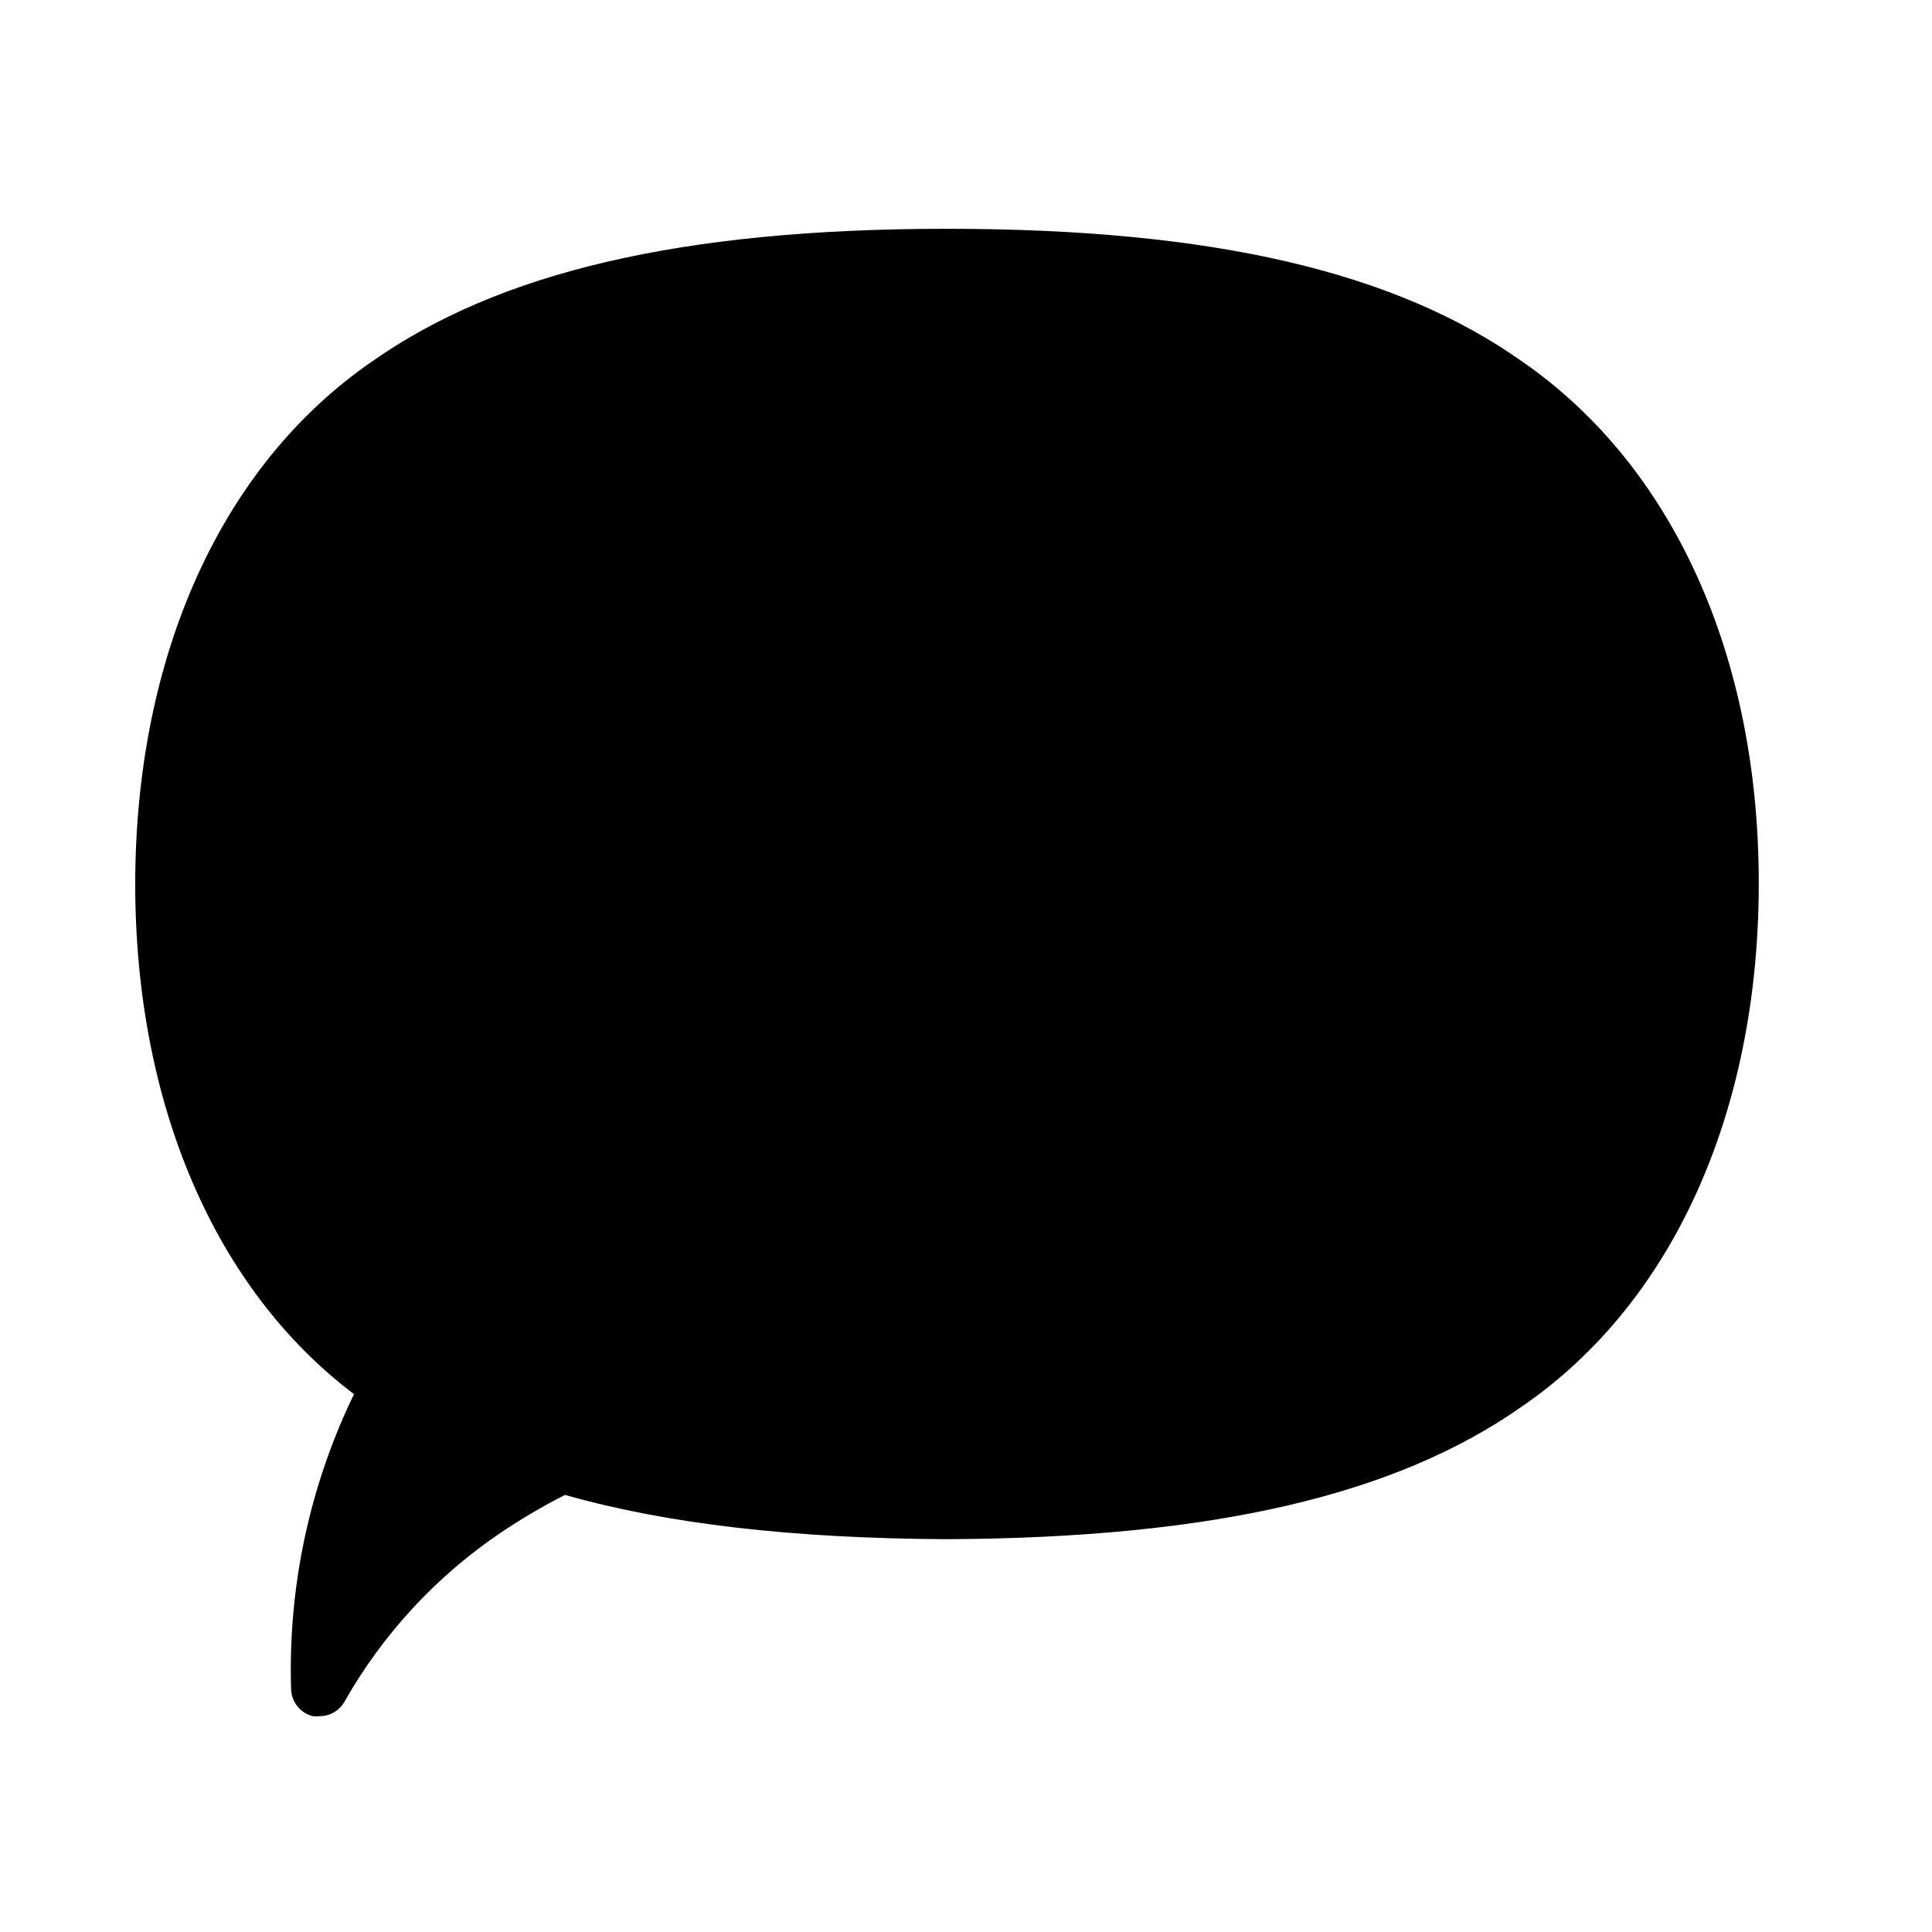<?xml version="1.0" encoding="UTF-8"?>
<!-- Uploaded to: ICON Repo, www.iconrepo.com, Generator: ICON Repo Mixer Tools -->
<svg fill="#000000" width="800px" height="800px" version="1.1" viewBox="144 144 512 512" xmlns="http://www.w3.org/2000/svg">
 <path d="m237.82 513.46c-0.656 1.359-1.309 2.719-1.914 4.082-10.516 23.27-15.562 48.637-14.762 74.16 0.125 3.379 2.465 6.277 5.746 7.102 0.602 0.074 1.211 0.074 1.812 0 2.703 0.004 5.199-1.438 6.551-3.777 10.145-17.922 24.301-33.254 41.363-44.789 5.496-3.711 11.215-7.074 17.129-10.074 27.055 7.707 60.457 11.539 101.27 11.738 70.535-0.352 118.9-11.637 152.45-35.266 39.75-27.305 62.574-77.738 62.625-138.39 0.051-60.66-22.871-110.84-62.574-138.35-33.656-23.879-82.121-35.266-152.61-35.266s-118.9 11.586-152.45 35.266c-39.75 27.406-62.574 77.836-62.625 138.5 0.051 58.289 21.16 107.26 57.988 135.07z"/>
</svg>